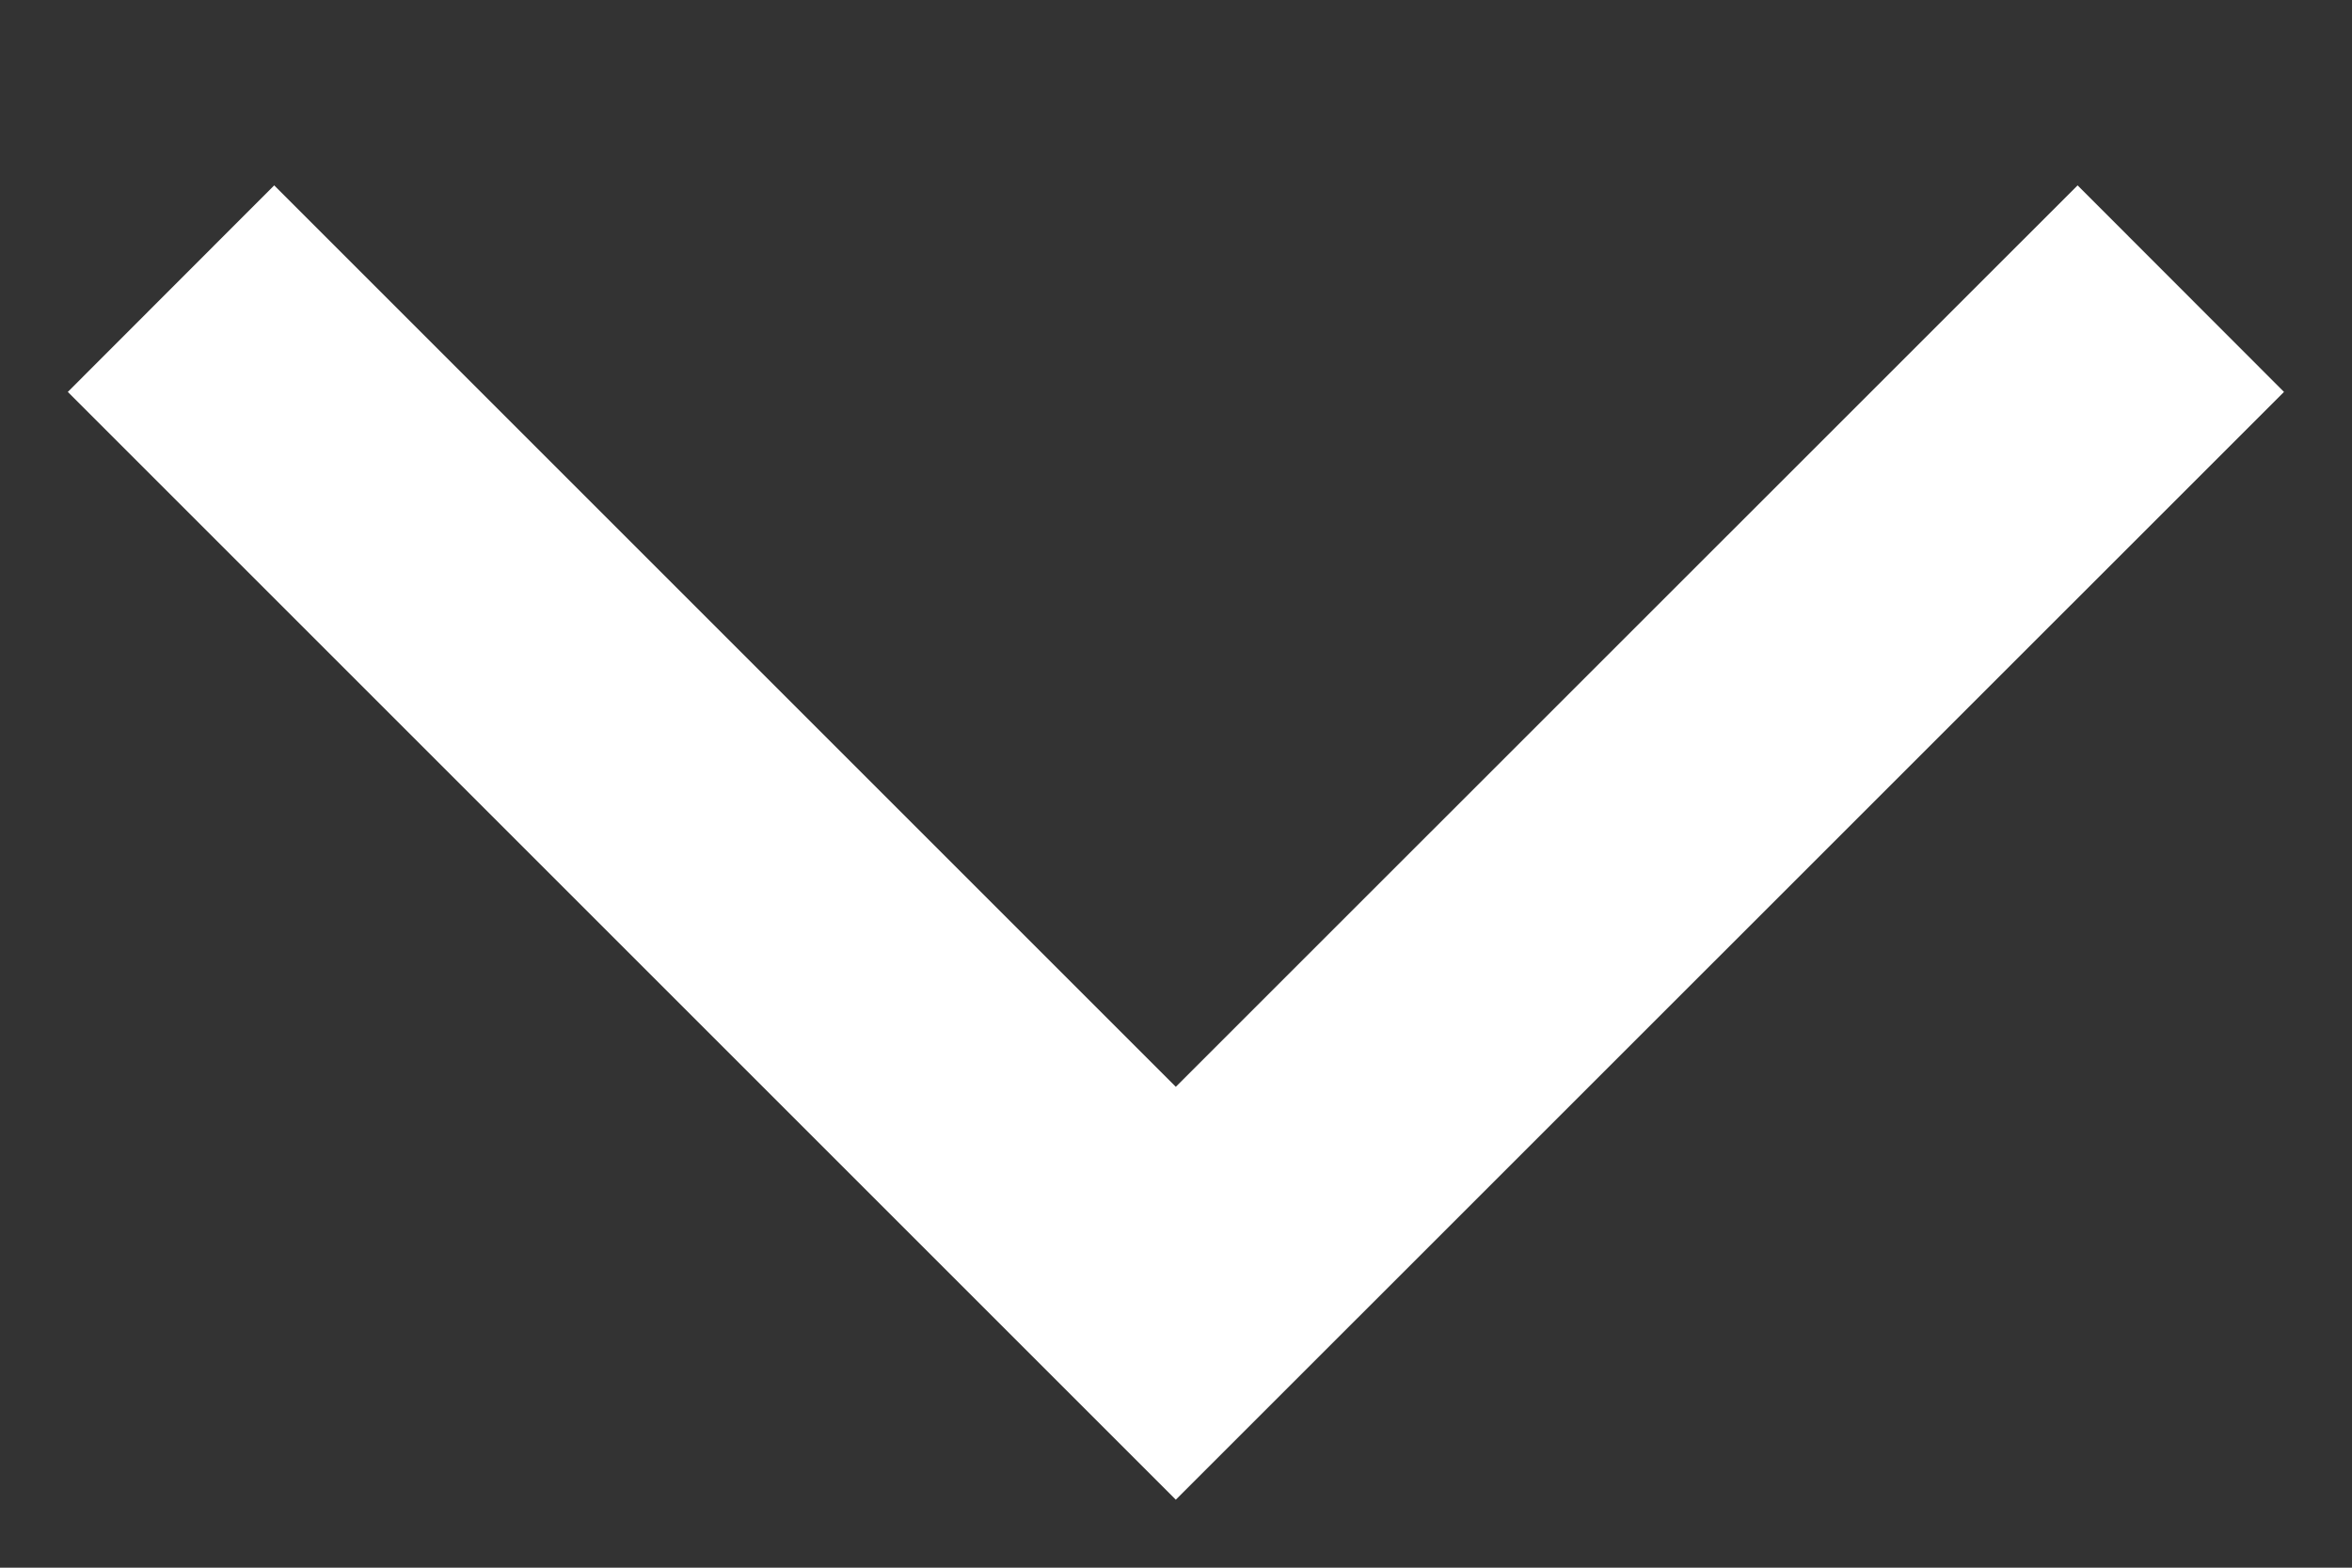 <svg width="12" height="8" viewBox="0 0 12 8" fill="none" xmlns="http://www.w3.org/2000/svg">
<rect x="0" y="0" width="12" height="8" fill="#333333" stroke="none"/>
<path d="M5.999 5.546L1.399 0.946L0.346 2L5.999 7.653L11.653 2L10.6 0.946L5.999 5.546Z" fill="white"/>
</svg>
